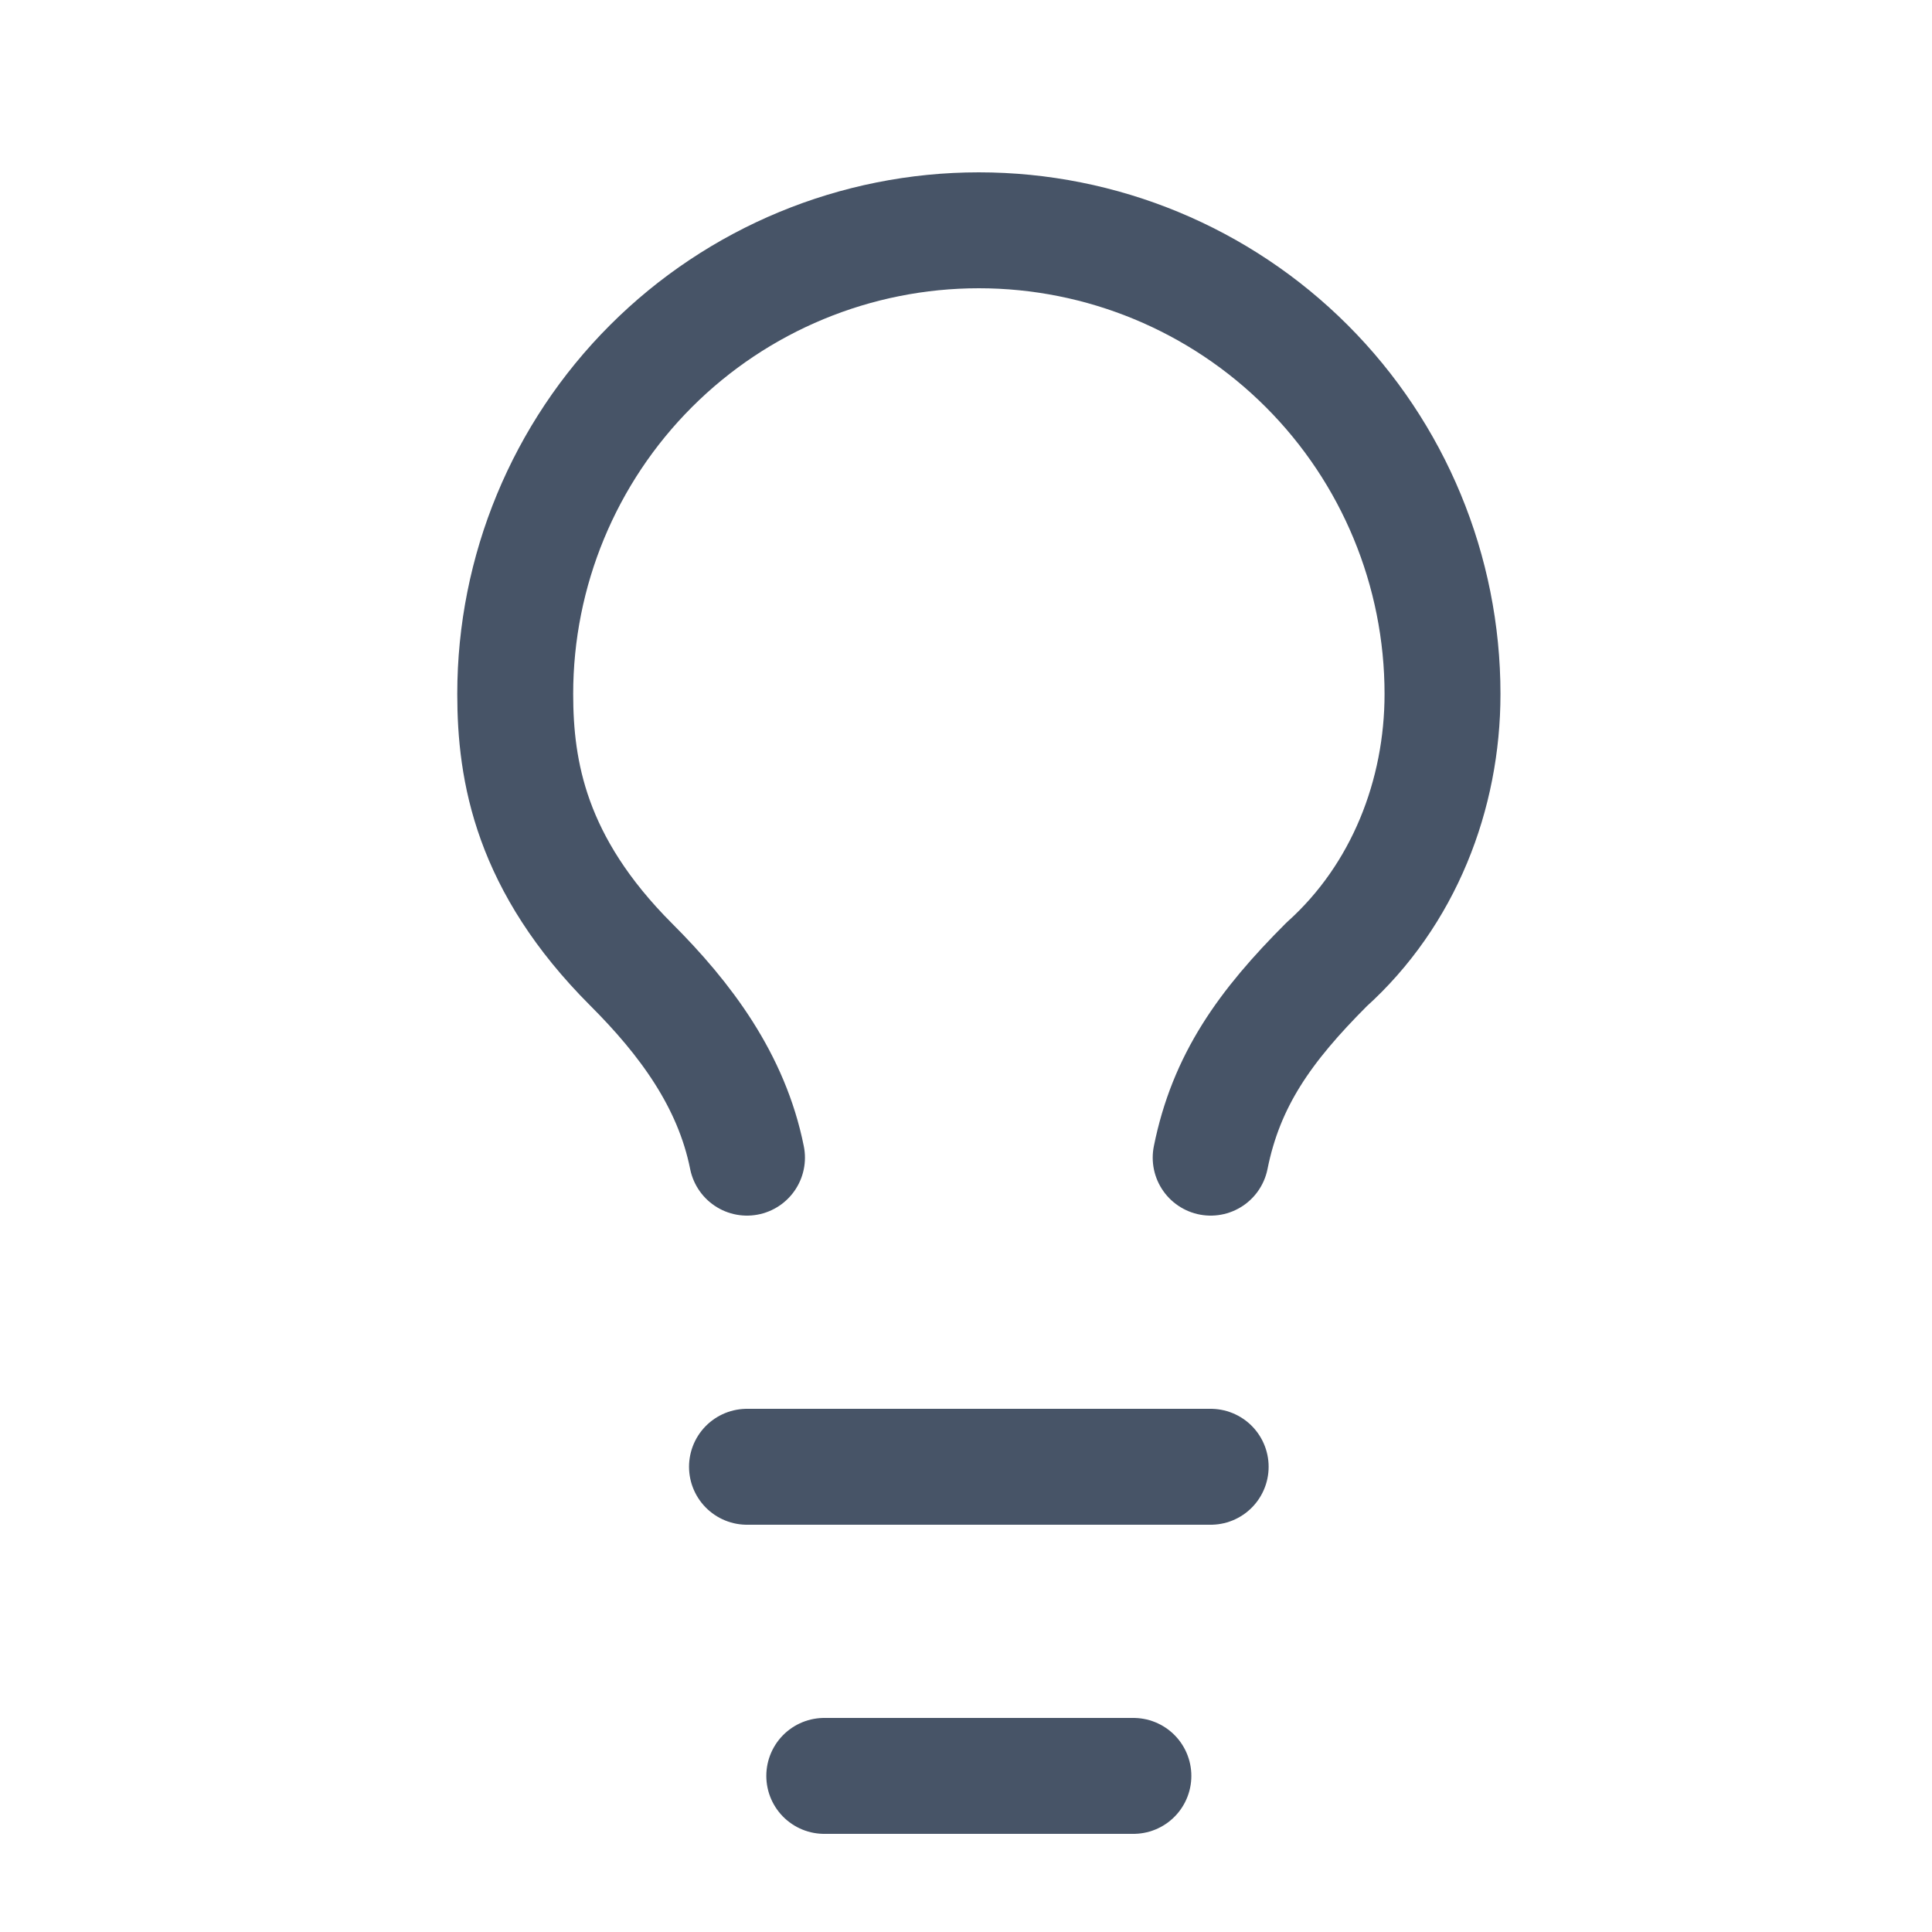 <svg width="25" height="25" viewBox="0 0 25 25" fill="none" xmlns="http://www.w3.org/2000/svg">
<path d="M15.666 14.98C15.867 13.98 16.366 13.28 17.166 12.48C18.166 11.58 18.666 10.28 18.666 8.98C18.666 7.388 18.034 5.862 16.909 4.737C15.784 3.612 14.258 2.98 12.666 2.98C11.075 2.98 9.549 3.612 8.424 4.737C7.299 5.862 6.667 7.388 6.667 8.98C6.667 9.98 6.867 11.18 8.166 12.48C8.867 13.18 9.466 13.98 9.666 14.98" stroke="#475467" stroke-width="1.5" stroke-linecap="round" stroke-linejoin="round"/>
<path d="M9.666 18.98H15.666" stroke="#475467" stroke-width="1.5" stroke-linecap="round" stroke-linejoin="round"/>
<path d="M10.666 22.98H14.666" stroke="#475467" stroke-width="1.5" stroke-linecap="round" stroke-linejoin="round"/>
</svg>
